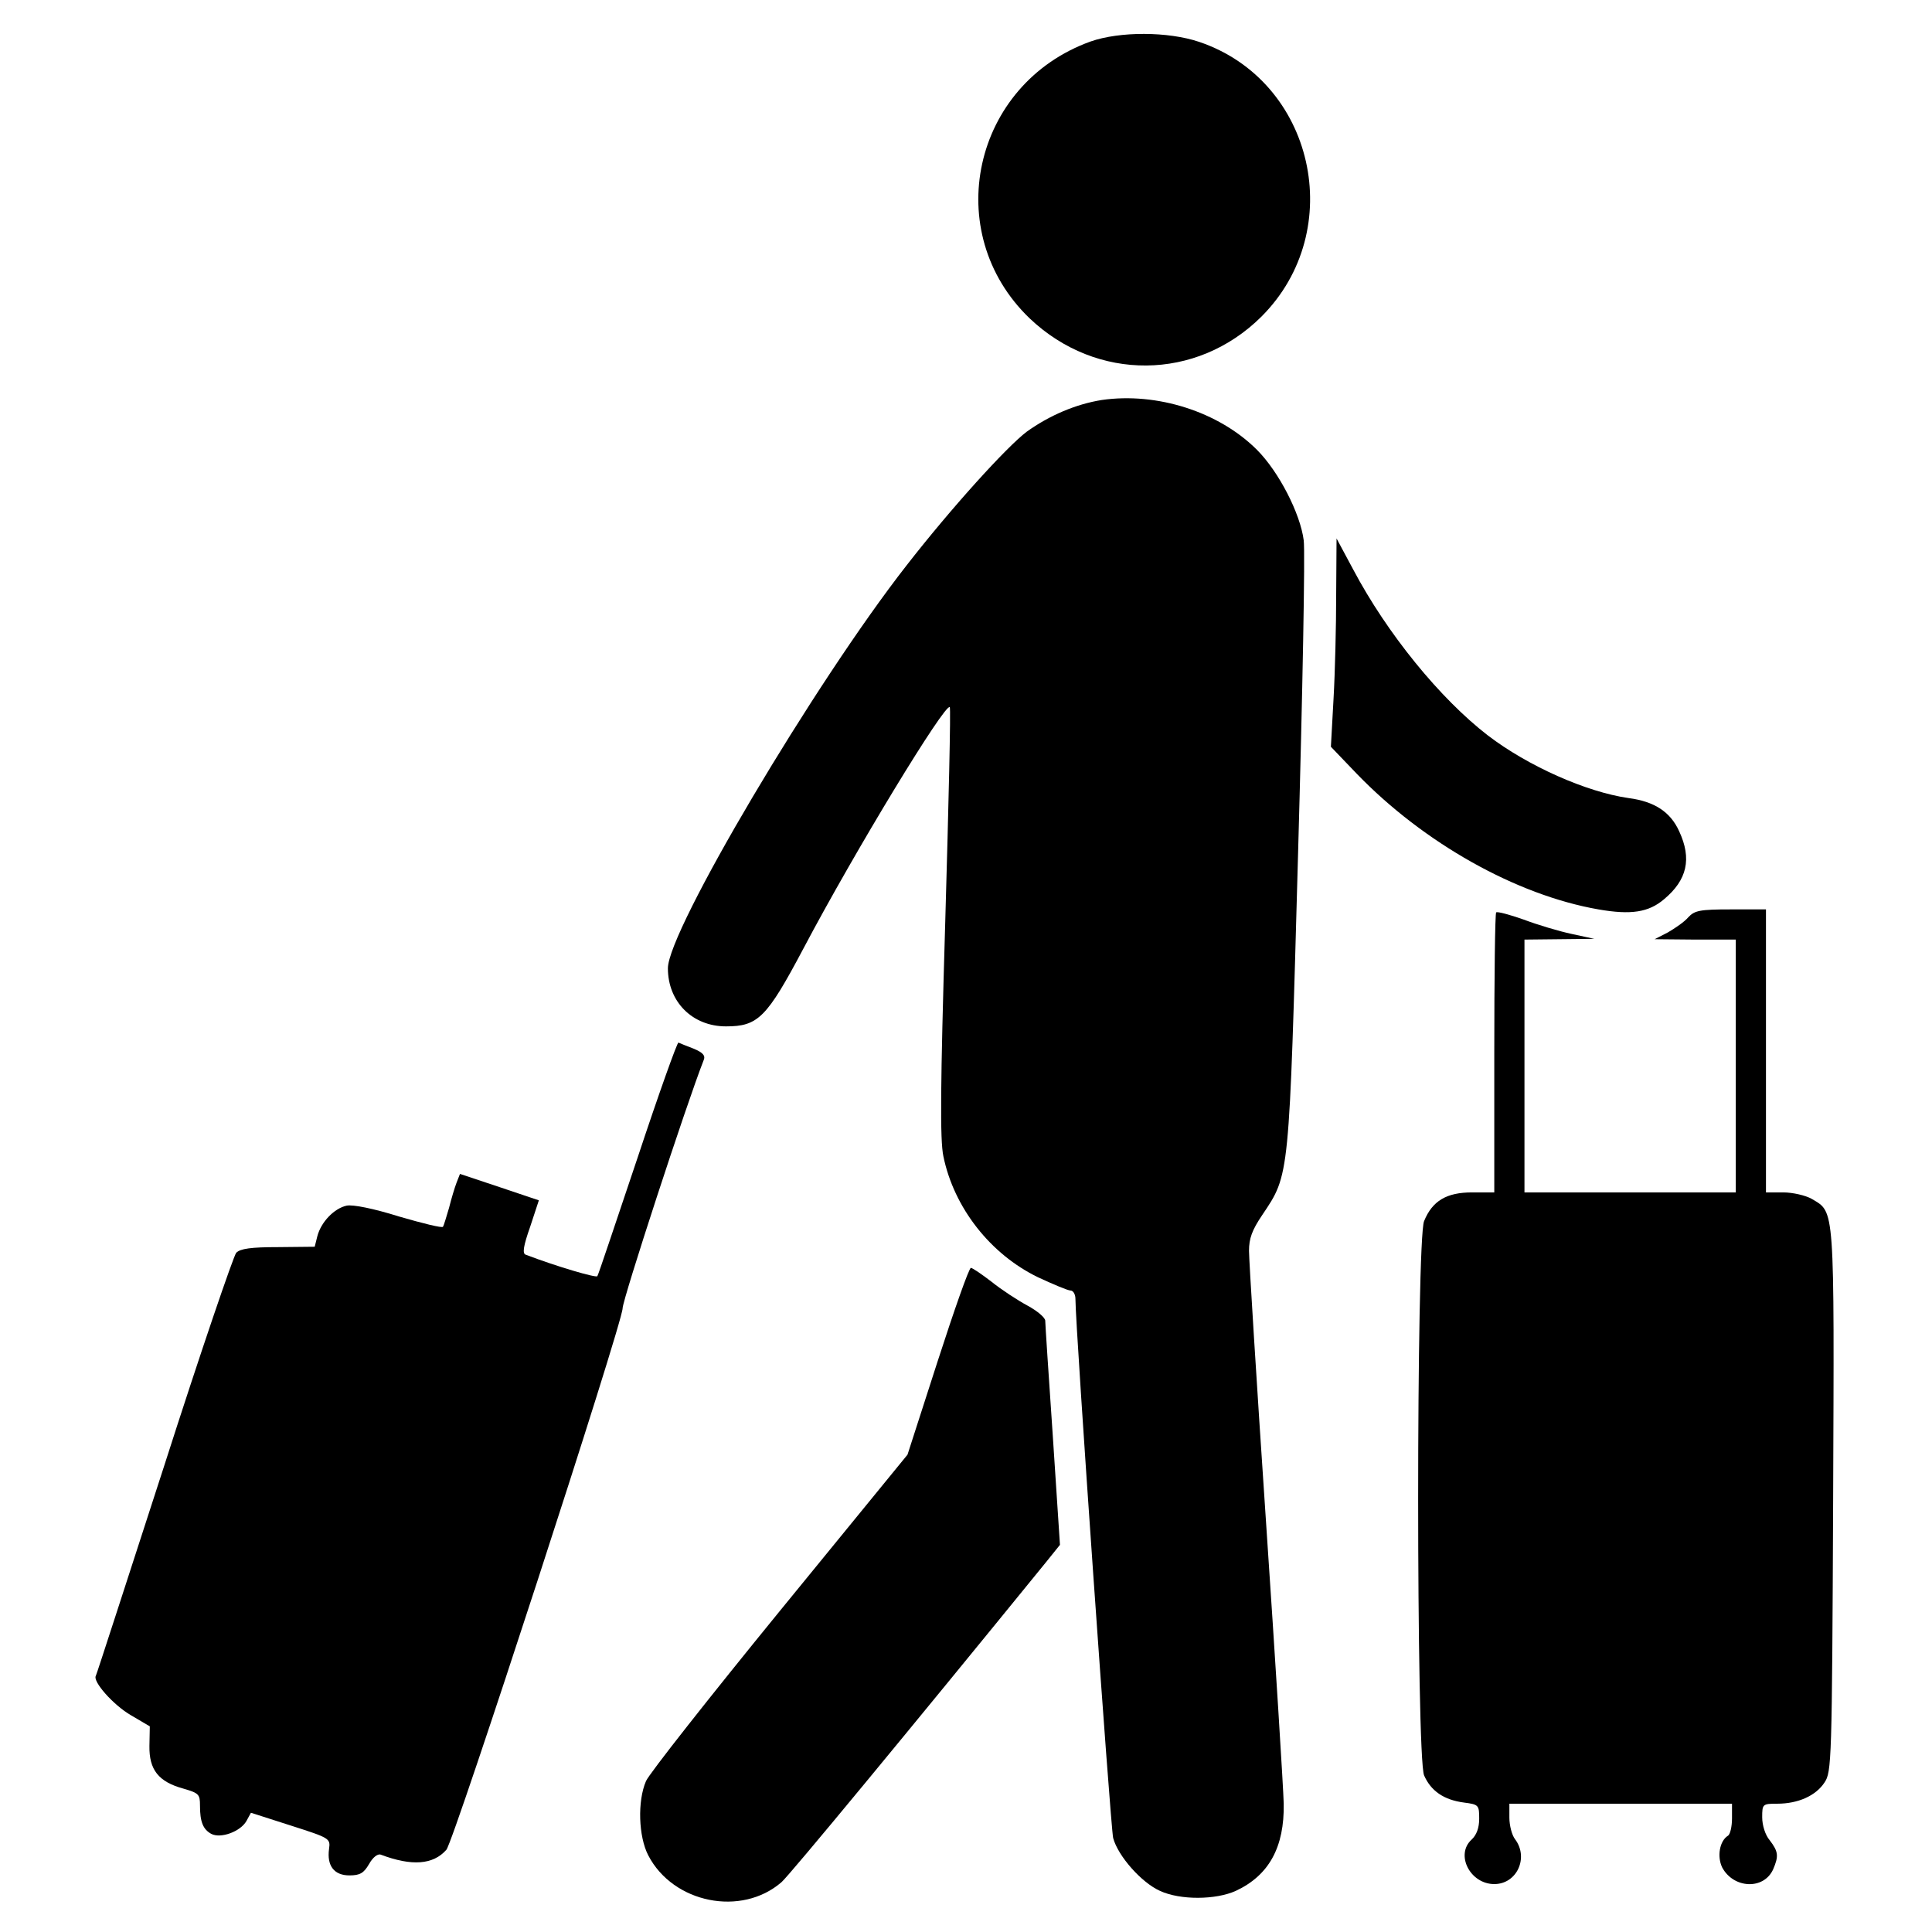 <svg preserveAspectRatio="xMidYMid meet" viewBox="0 0 512 512" height="512pt" width="512pt" xmlns="http://www.w3.org/2000/svg" version="1.0">

<g stroke="none" fill="#000000" transform="translate(0,512) scale(0.1,-0.1)">
<path d="M2890 5010 c-313 -113 -399 -506 -161 -734 177 -168 442 -166 614 5
229 229 140 625 -165 728 -83 28 -211 28 -288 1z"></path>
<path d="M2920 4060 c-69 -11 -139 -41 -199 -84 -53 -40 -200 -202 -319 -355
-243 -311 -632 -967 -632 -1067 0 -89 65 -154 154 -154 85 0 108 23 205 206
139 263 376 652 388 640 3 -2 -3 -258 -12 -569 -13 -437 -14 -578 -5 -621 28
-137 125 -260 251 -321 41 -19 79 -35 86 -35 7 0 13 -10 13 -22 0 -77 93
-1400 100 -1429 13 -48 75 -118 124 -140 54 -25 148 -24 201 0 88 41 129 116
127 231 -1 41 -22 378 -47 748 -25 370 -45 693 -45 717 0 33 8 55 35 95 73
109 71 92 95 957 12 428 19 802 15 831 -9 71 -66 182 -124 240 -101 101 -265
153 -411 132z"></path>
<path d="M3541 3544 c0 -82 -3 -206 -7 -276 l-7 -127 69 -72 c177 -183 422
-321 640 -359 86 -15 133 -8 174 27 61 51 74 107 40 180 -23 51 -65 79 -134
88 -112 16 -267 85 -373 166 -127 98 -267 270 -357 440 l-44 82 -1 -149z"></path>
<path d="M3965 2702 c-3 -3 -5 -171 -5 -374 l0 -368 -59 0 c-67 0 -105 -22
-127 -76 -21 -50 -21 -1419 0 -1469 18 -41 52 -65 106 -72 39 -5 40 -7 40 -43
0 -24 -7 -43 -20 -55 -44 -40 -4 -118 60 -118 60 0 92 70 55 119 -8 10 -15 36
-15 57 l0 37 295 0 295 0 0 -39 c0 -22 -5 -43 -11 -46 -22 -14 -29 -55 -15
-84 30 -56 110 -60 135 -5 15 35 14 47 -9 77 -12 14 -20 40 -20 61 0 35 1 36
40 36 55 0 102 21 125 56 19 28 20 54 23 747 3 789 5 763 -57 800 -16 9 -50
17 -75 17 l-46 0 0 375 0 375 -93 0 c-83 0 -96 -3 -113 -21 -10 -12 -35 -29
-54 -40 l-35 -18 108 -1 107 0 0 -335 0 -335 -280 0 -280 0 0 335 0 335 93 1
92 1 -60 13 c-33 7 -90 24 -127 38 -37 13 -70 22 -73 19z"></path>
<path d="M1690 2053 c-57 -169 -104 -311 -107 -315 -3 -5 -106 25 -190 57 -9
3 -6 23 12 74 l23 70 -104 35 -105 35 -9 -23 c-5 -13 -14 -43 -20 -67 -7 -24
-14 -47 -16 -50 -2 -4 -54 9 -116 27 -70 22 -123 32 -139 29 -33 -7 -68 -43
-78 -81 l-7 -28 -97 -1 c-72 0 -100 -4 -111 -15 -7 -8 -94 -262 -191 -565 -98
-302 -179 -553 -181 -556 -9 -15 46 -77 92 -104 l51 -30 -1 -52 c-1 -63 24
-95 90 -113 41 -12 44 -15 44 -45 0 -43 8 -63 30 -75 25 -13 77 6 93 34 l12
22 106 -34 c103 -33 105 -34 101 -62 -6 -44 13 -70 54 -70 28 0 38 6 52 30 10
18 23 28 31 25 82 -31 139 -27 174 13 20 23 467 1396 467 1435 0 23 169 541
215 658 5 12 -3 20 -27 30 -18 7 -36 14 -40 16 -3 2 -52 -135 -108 -304z"></path>
<path d="M2485 1513 l-80 -248 -339 -415 c-186 -228 -346 -431 -354 -450 -23
-53 -20 -147 6 -197 66 -127 247 -163 353 -71 21 18 343 408 701 848 l37 46
-19 289 c-11 160 -20 297 -20 305 0 8 -21 26 -47 40 -26 14 -69 42 -95 63 -26
20 -51 37 -55 37 -5 0 -44 -111 -88 -247z"></path>
</g>
</svg>

